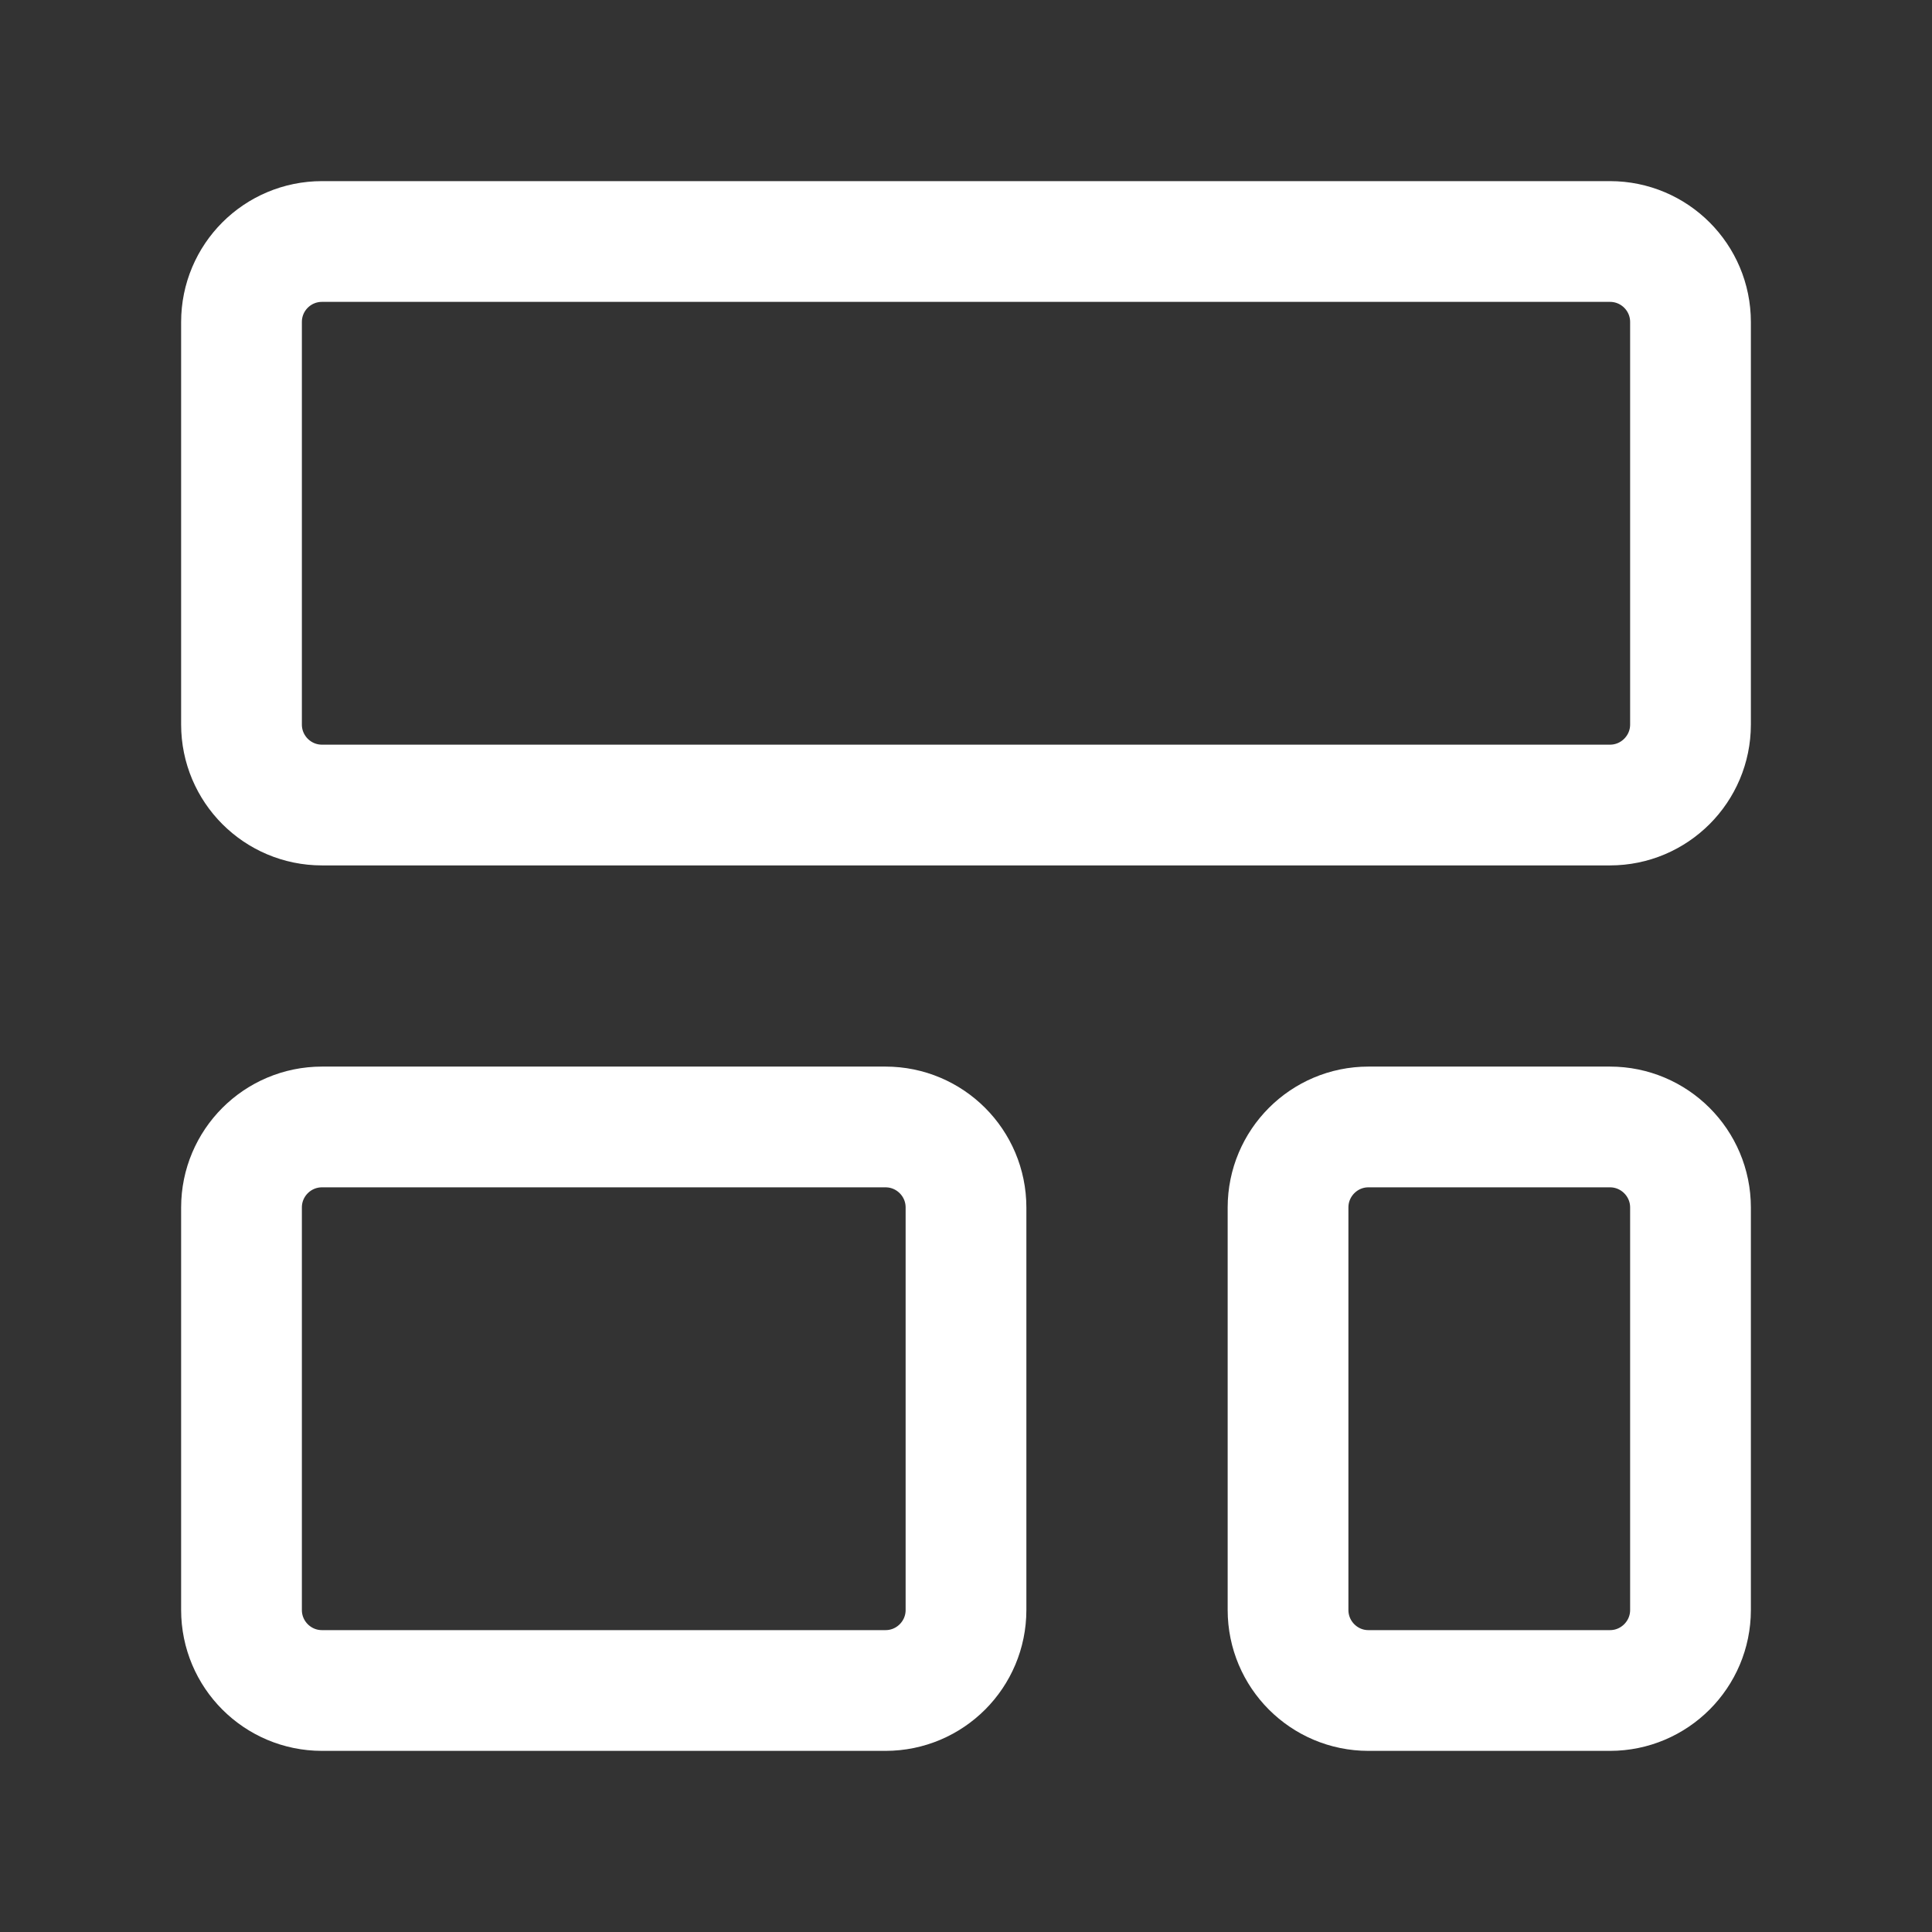 <svg width="16" height="16" viewBox="0 0 16 16" fill="none" xmlns="http://www.w3.org/2000/svg">
<rect x="0" y="0" width="16" height="16" fill="#333333" stroke="none"/>
<path d="M13.333 2H2.667C2.298 2 2 2.298 2 2.667V6C2 6.368 2.298 6.667 2.667 6.667H13.333C13.701 6.667 14 6.368 14 6V2.667C14 2.298 13.701 2 13.333 2Z" stroke="white" stroke-linecap="round" stroke-linejoin="round"/>
<path d="M7.333 9.333H2.667C2.298 9.333 2 9.632 2 10V13.333C2 13.701 2.298 14 2.667 14H7.333C7.702 14 8 13.701 8 13.333V10C8 9.632 7.702 9.333 7.333 9.333Z" stroke="white" stroke-linecap="round" stroke-linejoin="round"/>
<path d="M13.333 9.333H11.333C10.965 9.333 10.667 9.632 10.667 10V13.333C10.667 13.701 10.965 14 11.333 14H13.333C13.701 14 14 13.701 14 13.333V10C14 9.632 13.701 9.333 13.333 9.333Z" stroke="white" stroke-linecap="round" stroke-linejoin="round"/>
</svg>
